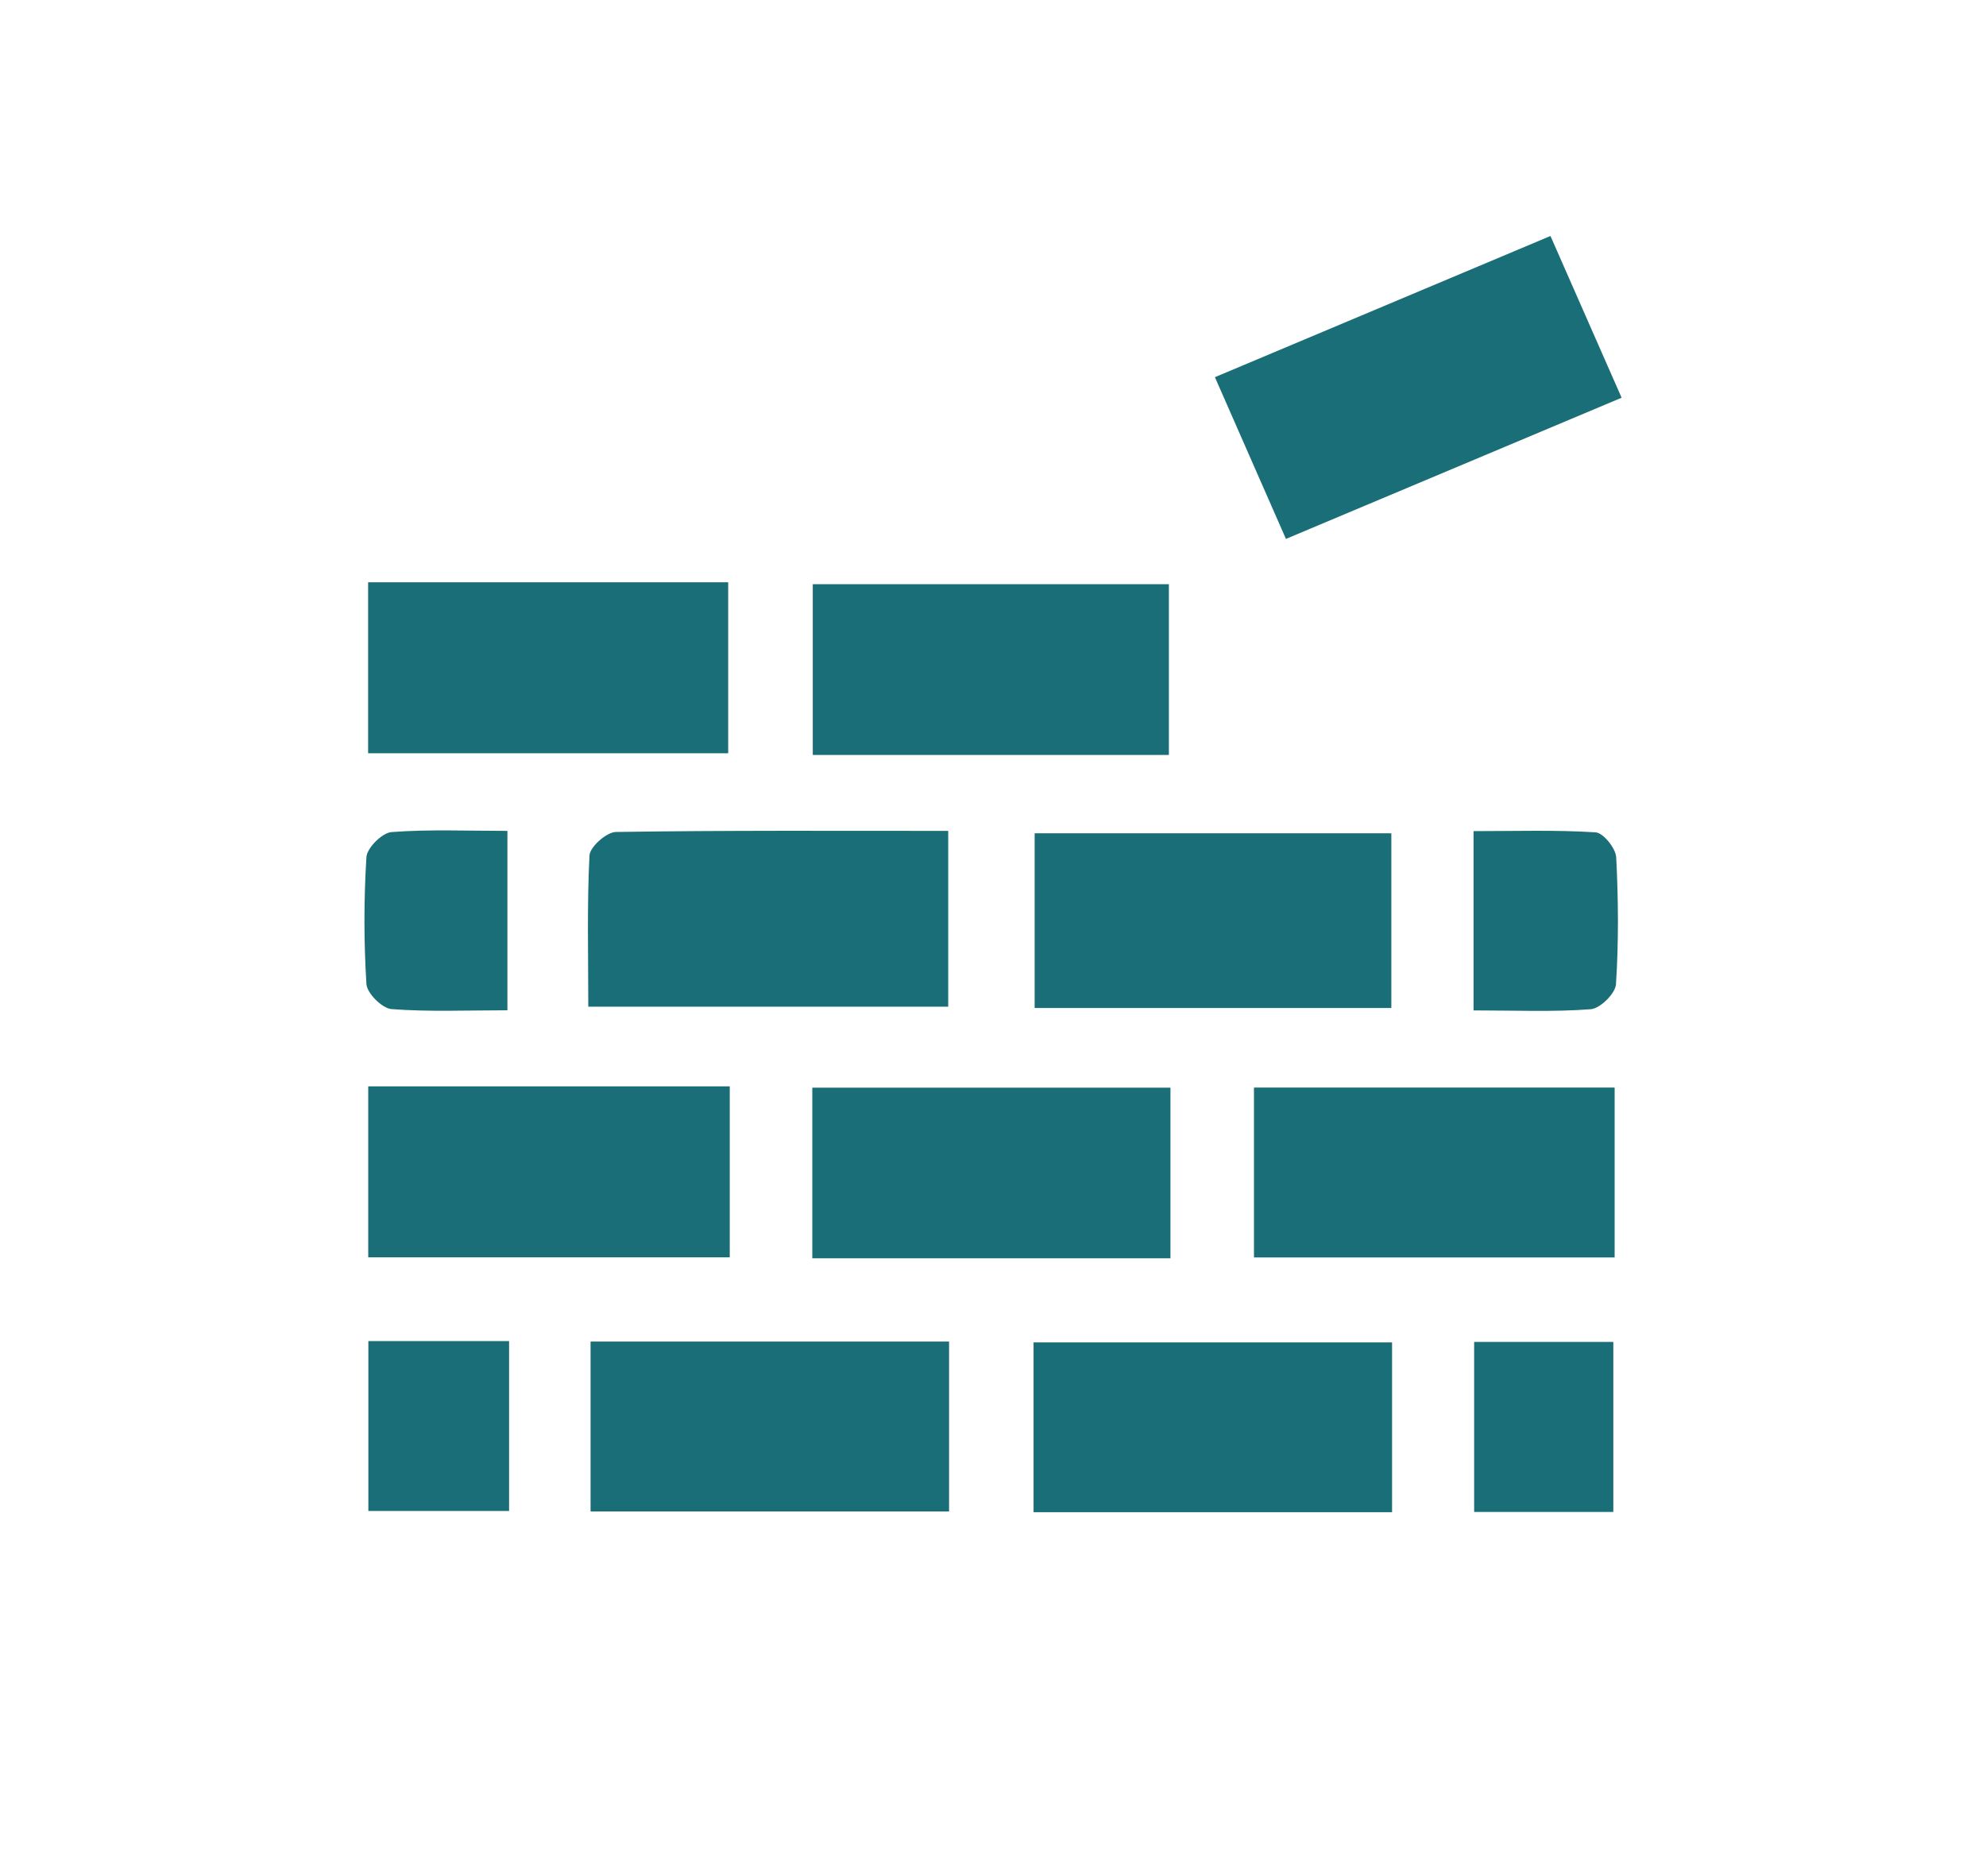 <svg xmlns="http://www.w3.org/2000/svg" id="Layer_1" viewBox="0 0 165.25 156.14"><defs><style>      .cls-1 {        fill: #196e78;      }    </style></defs><path class="cls-1" d="M115.77,69.35v14.54h-29.68v-14.54h29.68Z"></path><path class="cls-1" d="M48.95,83.79c0-4.35-.11-8.48.1-12.6.04-.71,1.42-1.94,2.2-1.95,9.12-.14,18.25-.09,27.65-.09v14.63h-29.96Z"></path><path class="cls-1" d="M60.72,90.41v14.23h-30.08v-14.23h30.08Z"></path><path class="cls-1" d="M104.34,104.65v-14.14h30.01v14.14h-30.01Z"></path><path class="cls-1" d="M30.63,62.69v-14.23h29.96v14.23h-29.96Z"></path><path class="cls-1" d="M101.09,31.39c9.32-3.92,18.37-7.73,27.92-11.75,1.96,4.46,3.88,8.82,5.92,13.46-9.33,3.93-18.38,7.73-27.93,11.75-1.95-4.45-3.87-8.82-5.91-13.46Z"></path><path class="cls-1" d="M97.26,62.83h-29.63v-14.21h29.63v14.21Z"></path><path class="cls-1" d="M97.39,90.52v14.2h-29.8v-14.2h29.8Z"></path><path class="cls-1" d="M49.14,125.79v-14.14h29.83v14.14h-29.83Z"></path><path class="cls-1" d="M115.83,111.72v14.13h-29.83v-14.13h29.83Z"></path><path class="cls-1" d="M42.22,84.08c-3.38,0-6.53.14-9.65-.1-.77-.06-2.03-1.31-2.08-2.08-.22-3.51-.22-7.06,0-10.57.05-.77,1.31-2.02,2.08-2.08,3.12-.24,6.27-.1,9.65-.1v14.92Z"></path><path class="cls-1" d="M122.61,84.08v-14.91c3.44,0,6.81-.11,10.15.1.64.04,1.68,1.32,1.72,2.08.18,3.52.21,7.06-.02,10.57-.05.76-1.31,2.01-2.09,2.07-3.12.24-6.27.1-9.77.1Z"></path><path class="cls-1" d="M42.36,111.61v14.14h-11.71v-14.14h11.71Z"></path><path class="cls-1" d="M122.66,125.83v-14.15h11.58v14.15h-11.58Z"></path></svg>